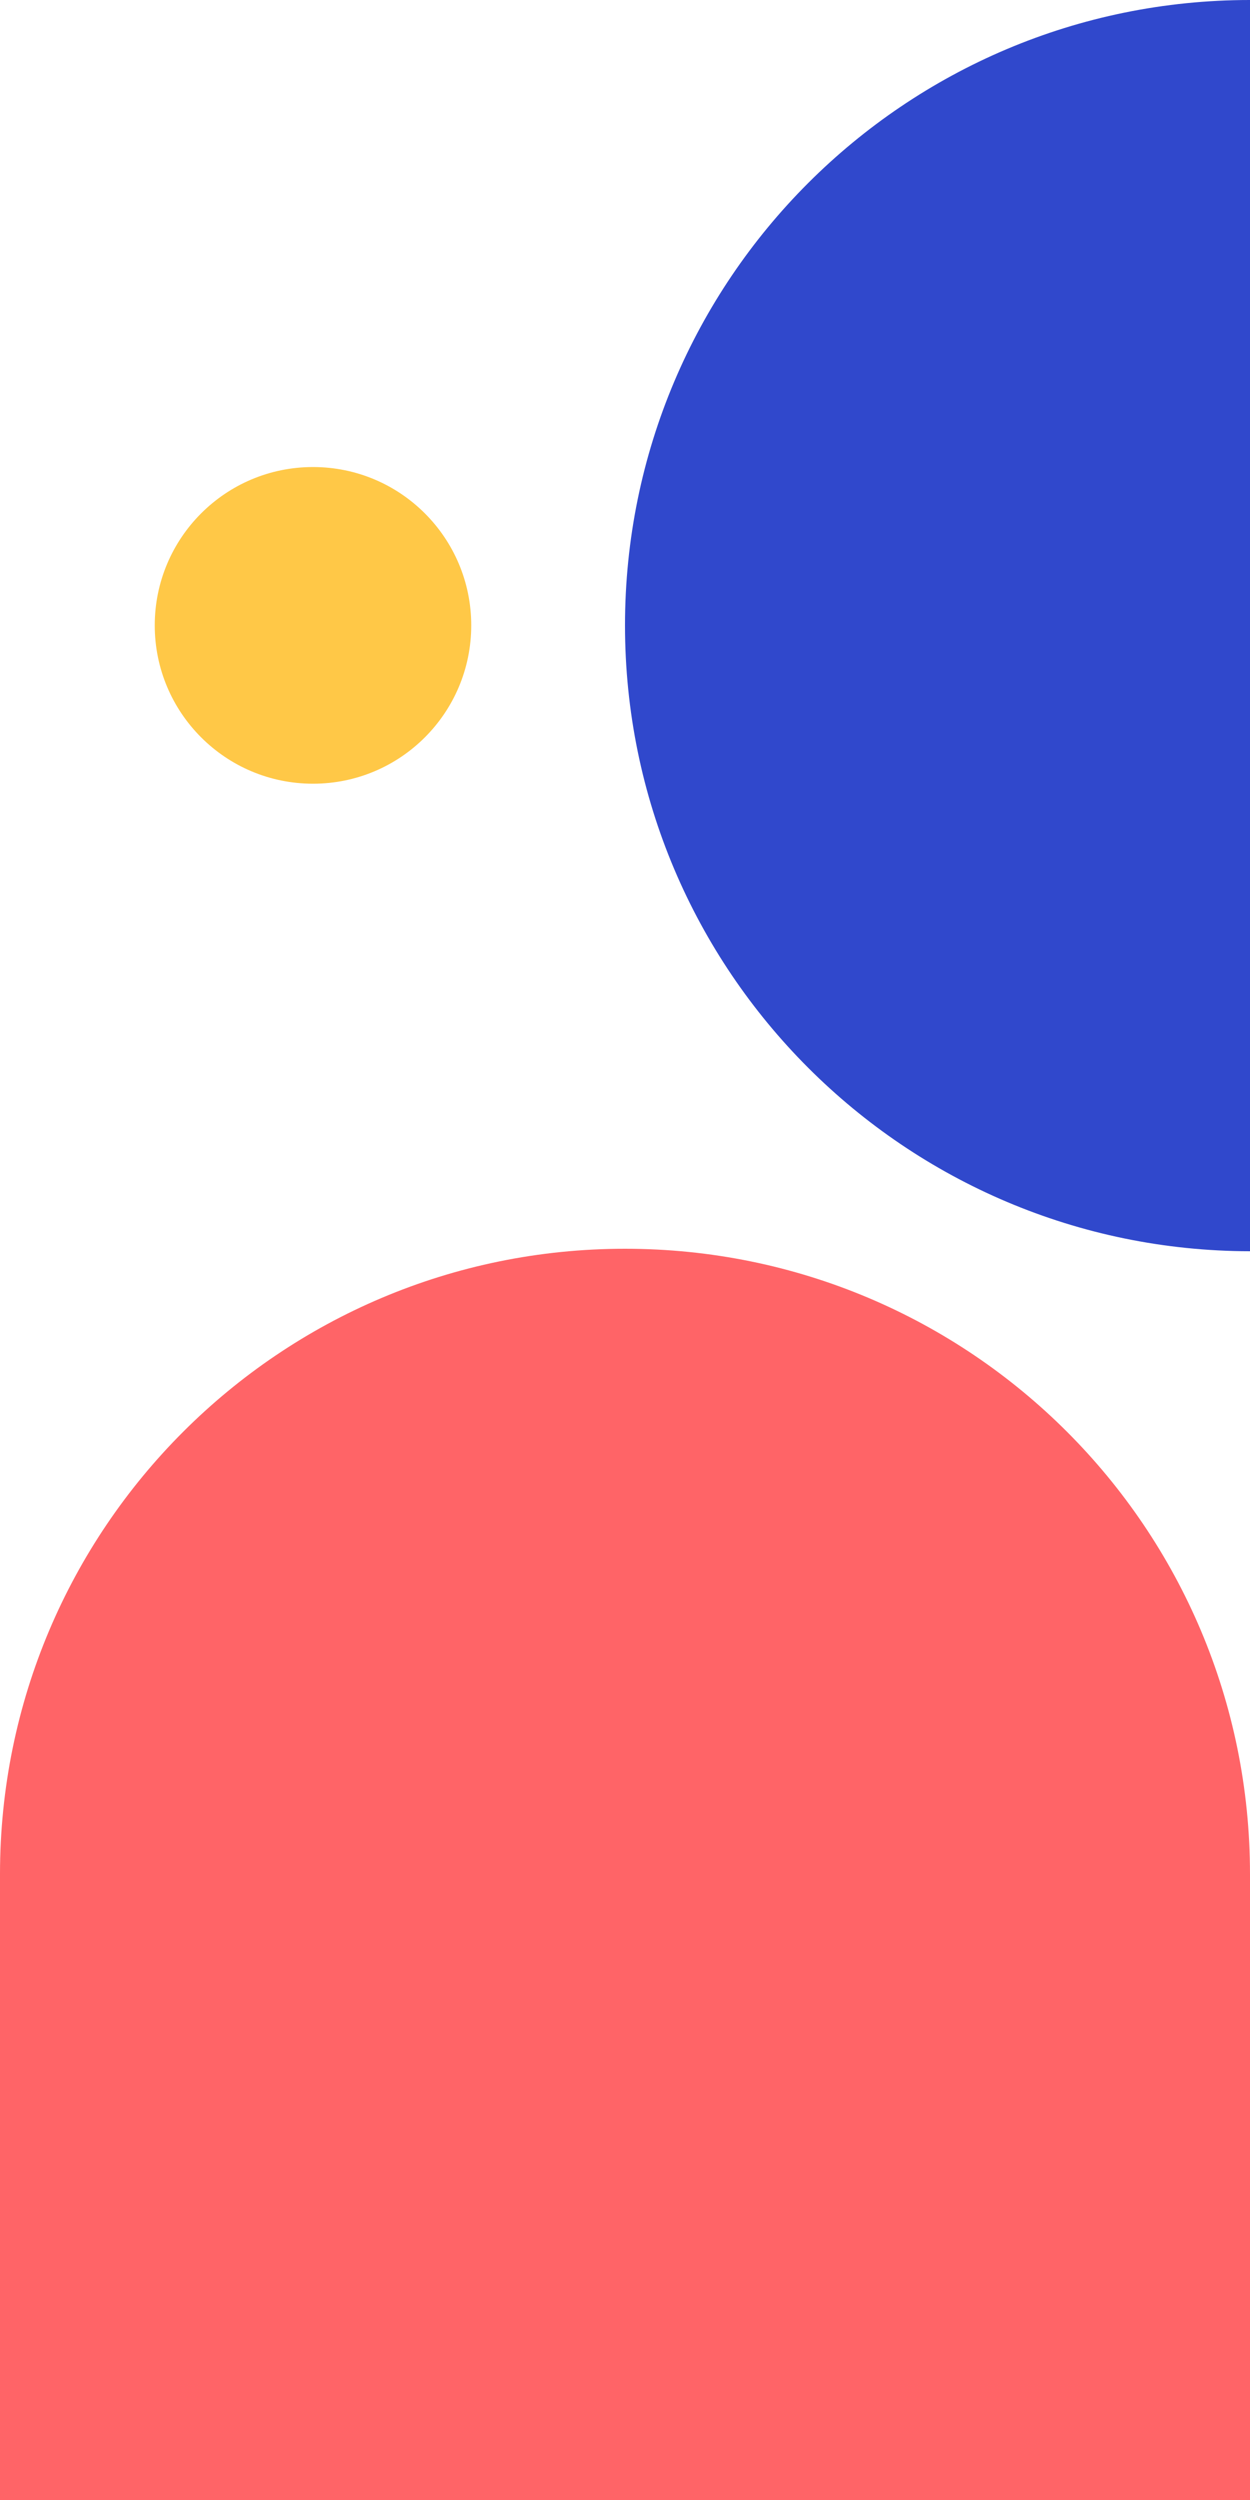 <?xml version="1.0" encoding="UTF-8" standalone="no"?><svg xmlns="http://www.w3.org/2000/svg" xmlns:xlink="http://www.w3.org/1999/xlink" fill="#000000" height="500.5" preserveAspectRatio="xMidYMid meet" version="1" viewBox="124.8 -0.2 250.4 500.5" width="250.4" zoomAndPan="magnify"><g><g><g id="change1_1"><path d="M375.2,375v125.3H124.8V375c0-69.2,56.1-125.2,125.2-125.2h0C319.2,249.8,375.2,305.8,375.2,375z" fill="#ff6467"/></g><g id="change2_1"><path d="M375.2-0.2v250.5C306.1,250.2,250,194.2,250,125v0C250,55.8,306.1-0.2,375.2-0.2z" fill="#3048cc"/></g><g id="change3_1"><circle cx="187.5" cy="125" fill="#ffc847" r="31.7"/></g></g></g></svg>